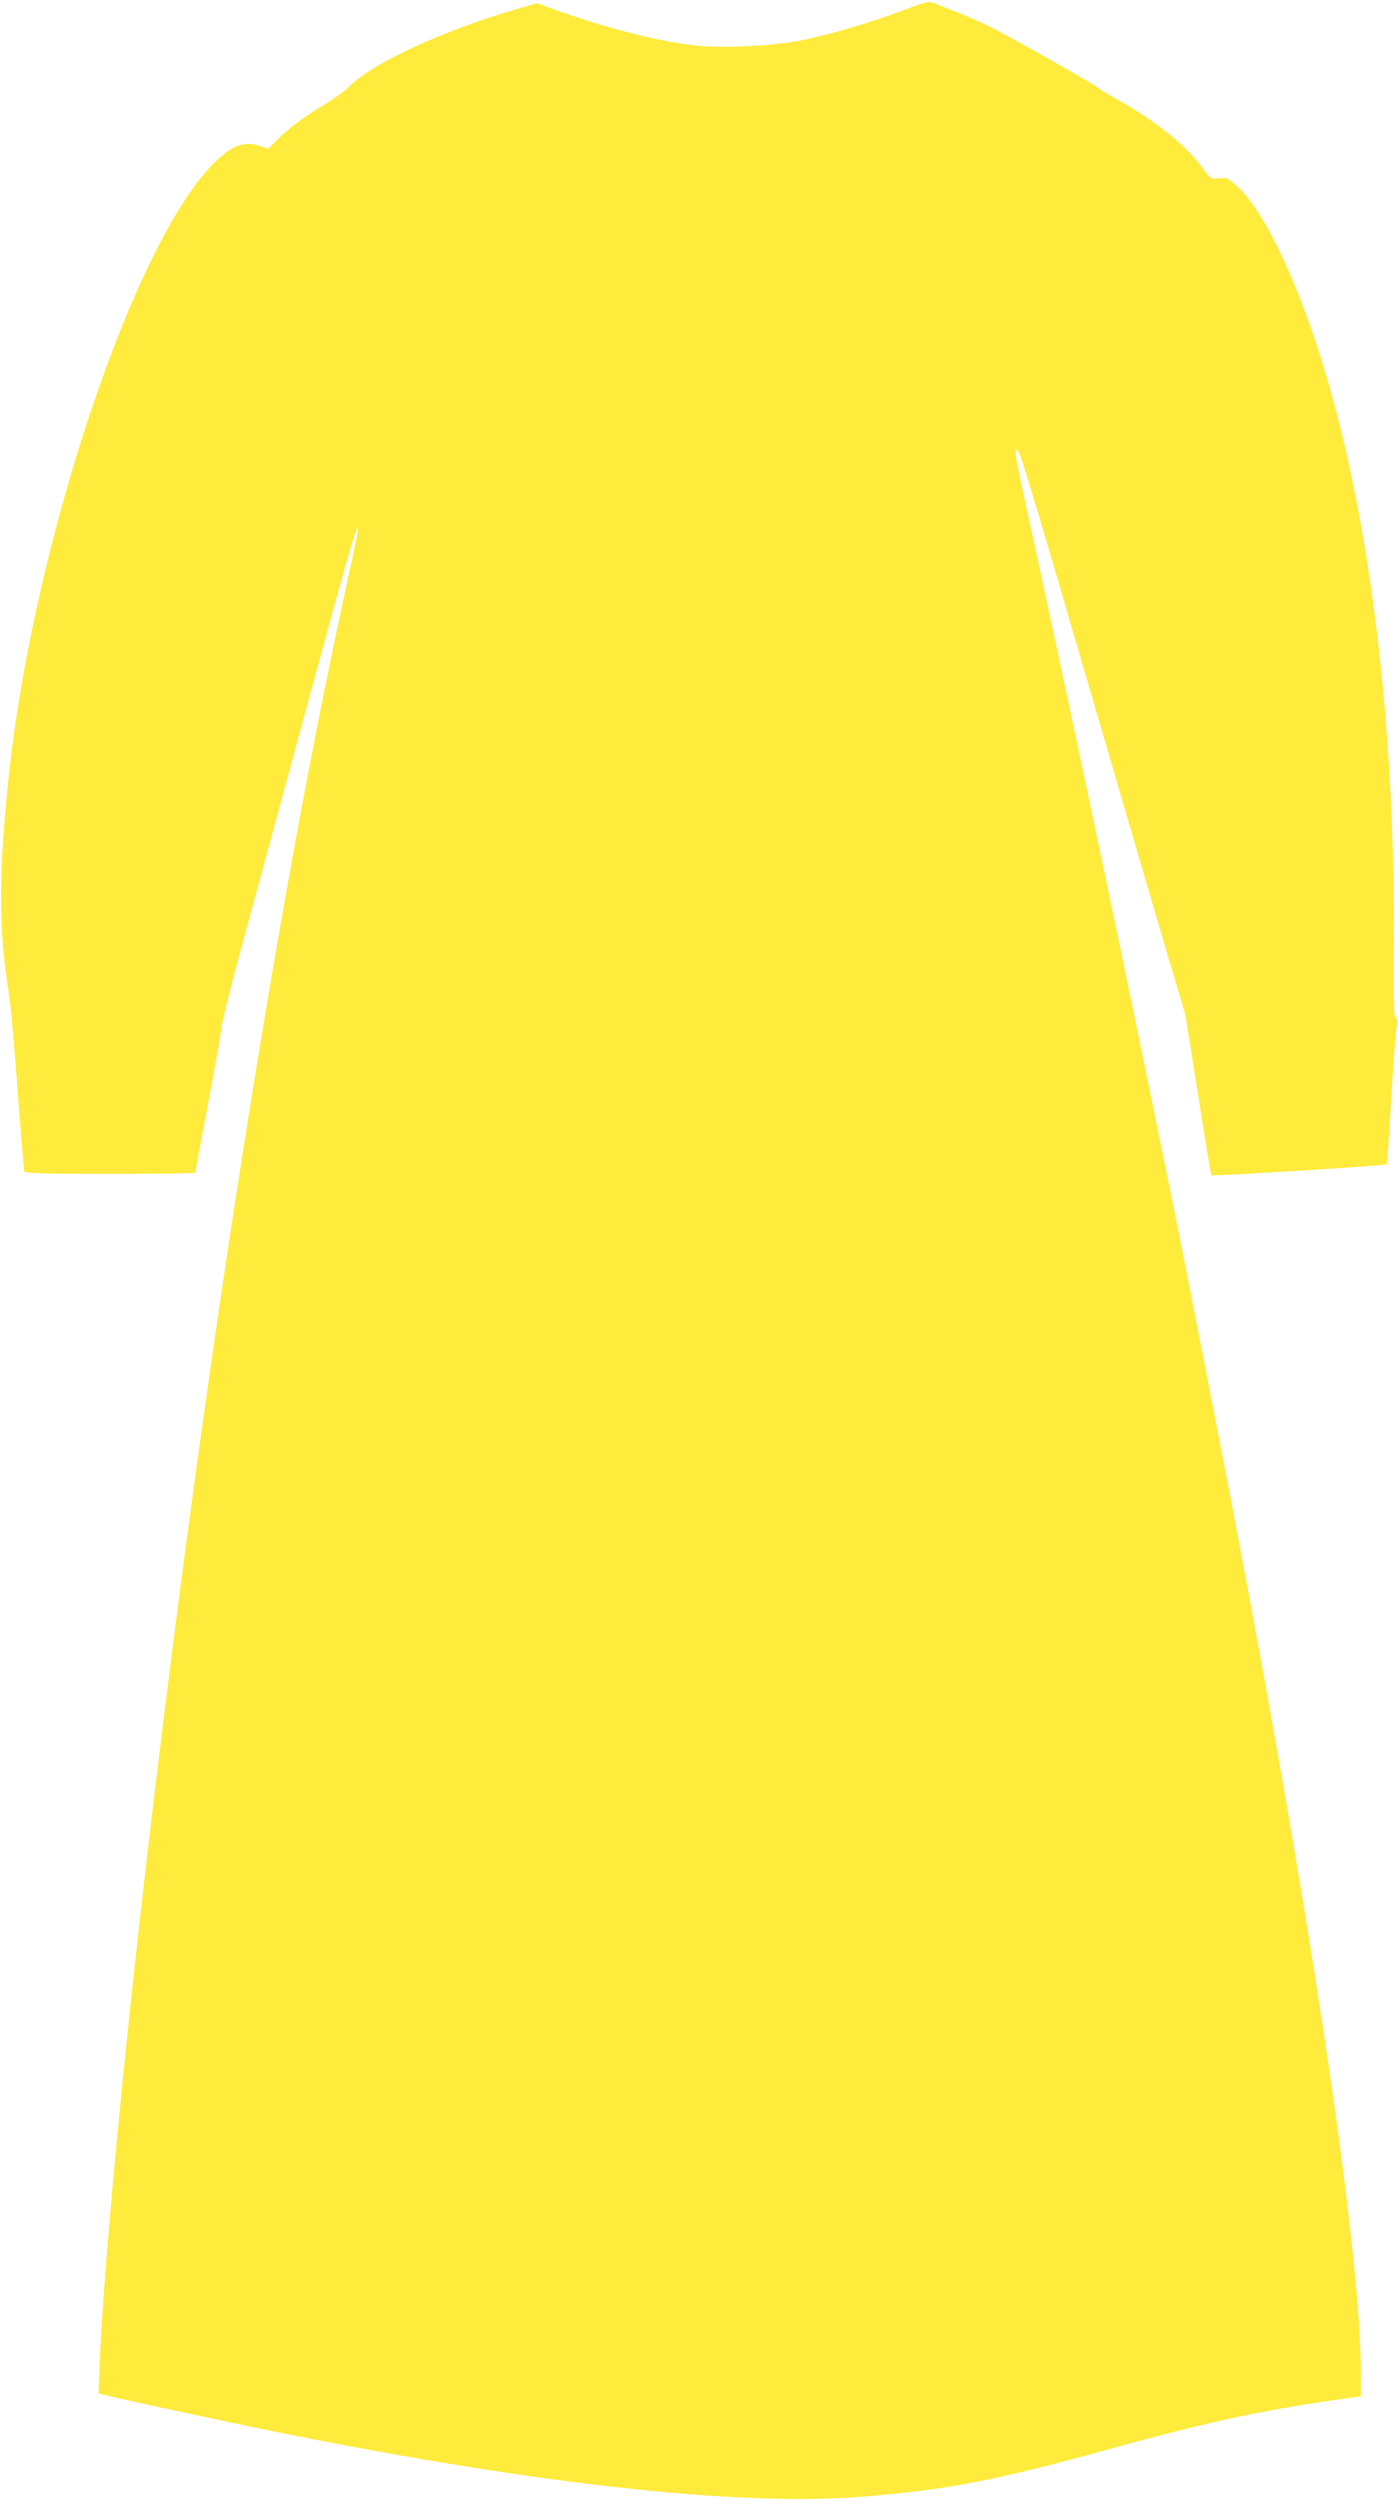 <?xml version="1.0" standalone="no"?>
<!DOCTYPE svg PUBLIC "-//W3C//DTD SVG 20010904//EN"
 "http://www.w3.org/TR/2001/REC-SVG-20010904/DTD/svg10.dtd">
<svg version="1.0" xmlns="http://www.w3.org/2000/svg"
 width="716pt" height="1280pt" viewBox="0 0 716 1280"
 preserveAspectRatio="xMidYMid meet">
<g transform="translate(0,1280) scale(0.1,-0.1)"
fill="#ffeb3b" stroke="none">
<path d="M4630 12749 c-169 -64 -372 -124 -522 -155 -154 -31 -416 -43 -565
-25 -199 25 -455 92 -715 186 l-78 29 -125 -37 c-360 -106 -714 -270 -831
-385 -24 -24 -81 -67 -127 -94 -116 -70 -173 -113 -238 -175 l-56 -55 -47 16
c-77 26 -144 -1 -237 -96 -402 -408 -906 -1906 -1039 -3087 -58 -521 -59 -827
-4 -1161 8 -47 28 -267 44 -490 17 -223 32 -411 35 -417 3 -10 101 -13 440
-13 239 0 435 3 435 6 0 3 29 160 65 350 36 189 67 365 69 392 2 26 55 238
119 472 63 234 202 742 307 1130 204 753 257 940 270 954 9 9 7 -4 -70 -359
-343 -1576 -714 -3945 -999 -6375 -134 -1135 -239 -2264 -253 -2725 l-3 -89
75 -18 c127 -30 674 -147 885 -189 1310 -261 2334 -372 2955 -321 434 35 686
84 1275 247 509 141 796 201 1228 260 l47 6 0 117 c0 604 -238 2224 -631 4292
-76 403 -269 1388 -319 1635 -22 105 -62 303 -90 440 -191 938 -444 2135 -659
3123 -72 326 -79 368 -61 357 16 -10 56 -142 445 -1475 124 -426 269 -919 321
-1095 l95 -320 65 -409 c35 -226 66 -411 68 -413 5 -6 891 49 897 56 4 3 14
146 23 316 10 171 22 337 27 369 8 46 8 61 -3 67 -10 6 -12 79 -10 356 10
1165 -127 2257 -384 3055 -133 413 -294 736 -422 848 -43 38 -51 42 -89 37
-43 -5 -43 -4 -88 58 -78 109 -247 244 -441 350 -38 21 -78 46 -89 55 -22 18
-369 215 -525 298 -52 27 -138 66 -190 86 -52 20 -108 43 -125 49 -27 12 -41
9 -155 -34z"/>
</g>
</svg>
